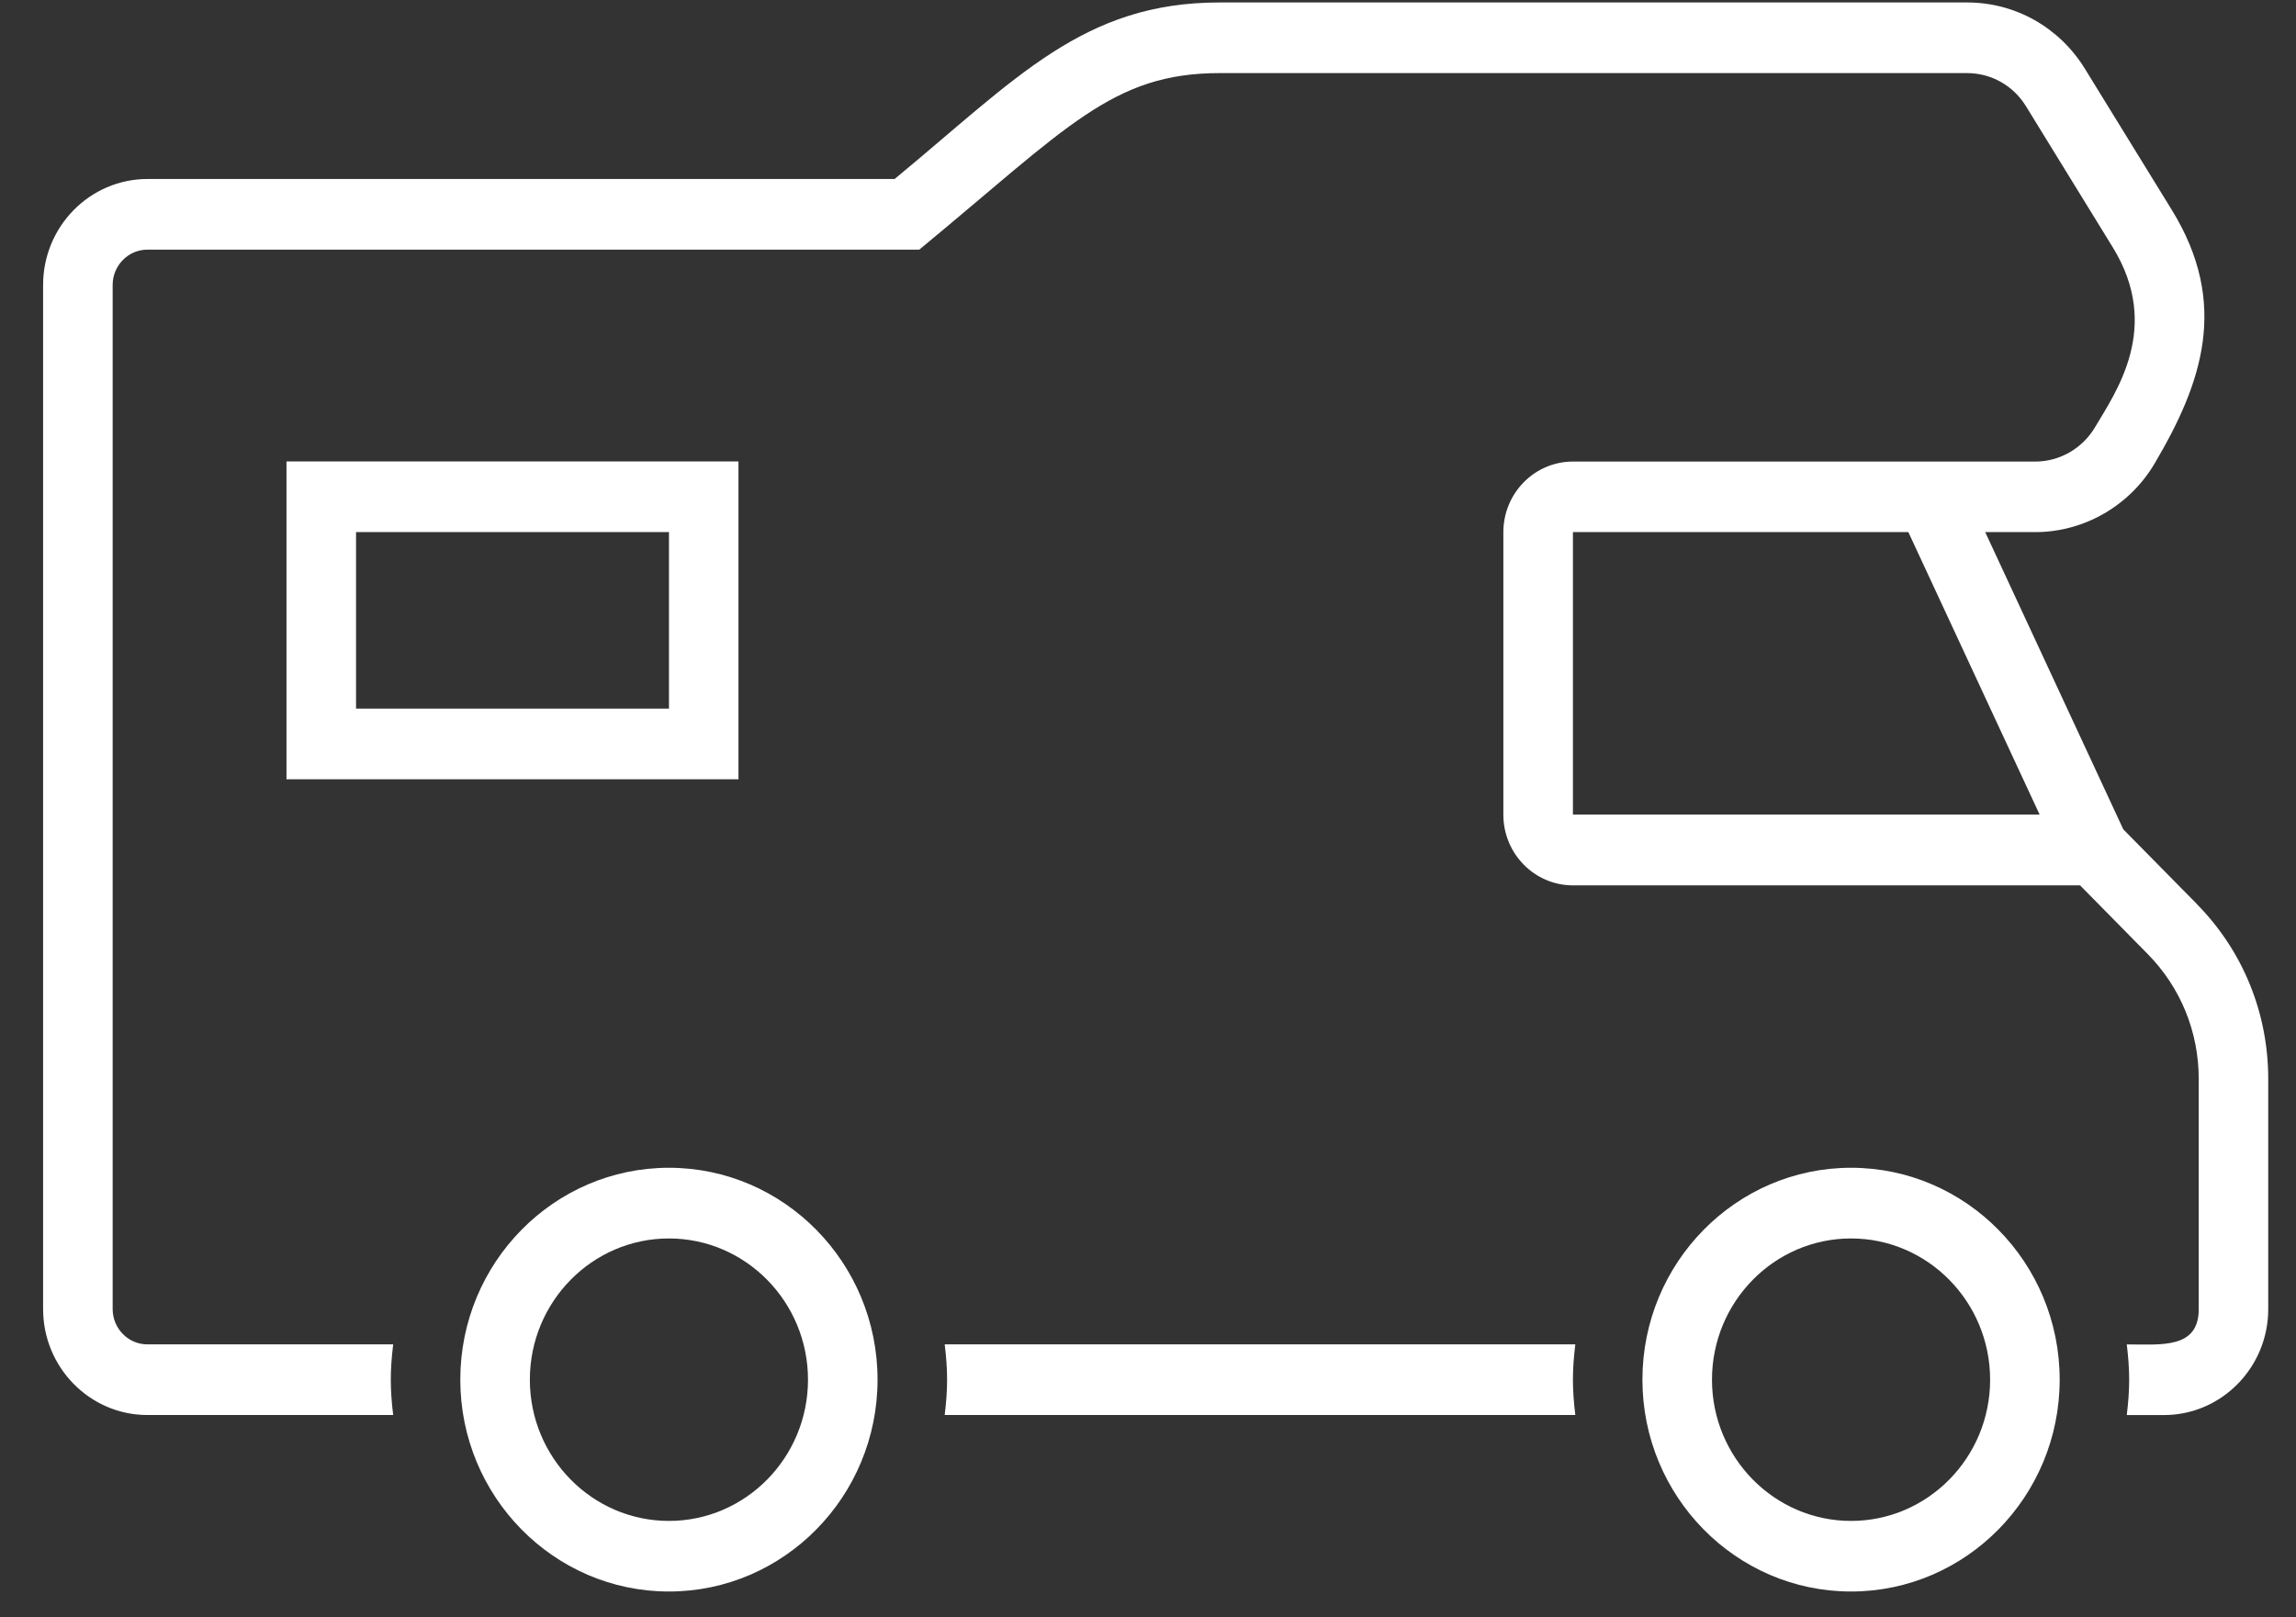 <svg height="31" viewBox="0 0 44 31" width="44" xmlns="http://www.w3.org/2000/svg"><rect x="0" y="0" width="44" height="31" fill="#333333" stroke="none"/><path d="m5.997 17.583h5.997v-3.384h-5.997zm-1.333 1.354h8.662v-6.092h-8.662zm12.614 10.83c.061.5.061.854 0 1.354h12.085c-.061-.5-.061-.854 0-1.354zm12.039-10.153v-5.415h6.428l2.516 5.415zm11.96 1.716-1.413-1.434-2.646-5.697h.961c.931 0 1.807-.504 2.285-1.314.908-1.537 1.44-3.059.329-4.863l-1.663-2.702c-.49-.797-1.335-1.273-2.26-1.273h-14.323c-2.615 0-3.889 1.452-6.229 3.384h-14.319c-1.102 0-1.999.911-1.999 2.031v19.629c0 1.12.897 2.031 1.999 2.031h4.71c-.061-.5-.061-.854 0-1.354h-4.71c-.367 0-.666-.304-.666-.677v-19.629c0-.373.299-.677.666-.677h14.792c2.838-2.343 3.697-3.384 5.756-3.384h14.323c.462 0 .886.238 1.13.636l1.663 2.704c.945 1.536.059 2.772-.341 3.449-.24.405-.678.657-1.143.657h-8.862c-.735 0-1.333.606-1.333 1.354v5.415c0 .747.598 1.354 1.333 1.354h9.719l1.299 1.319c.629.64.975 1.49.975 2.393v4.41c0 .765-.712.677-1.379.677.027.222.046.447.046.677s-.019.455-.046.677h.712c1.102 0 1.999-.911 1.999-2.031v-4.41c0-1.266-.485-2.456-1.366-3.351zm-6.63 11.822c-1.47 0-2.665-1.215-2.665-2.707 0-1.493 1.195-2.707 2.665-2.707s2.665 1.215 2.665 2.707c0 1.493-1.195 2.707-2.665 2.707zm0-6.769c-2.205 0-3.998 1.821-3.998 4.061s1.793 4.061 3.998 4.061c2.205 0 3.998-1.821 3.998-4.061s-1.793-4.061-3.998-4.061zm-22.654 6.769c-1.47 0-2.665-1.215-2.665-2.707 0-1.493 1.195-2.707 2.665-2.707s2.665 1.215 2.665 2.707c0 1.493-1.195 2.707-2.665 2.707zm0-6.769c-2.205 0-3.998 1.821-3.998 4.061s1.793 4.061 3.998 4.061c2.205 0 3.998-1.821 3.998-4.061s-1.793-4.061-3.998-4.061z" fill="#fff" fill-rule="evenodd" transform="translate(.826 -4)"/></svg>